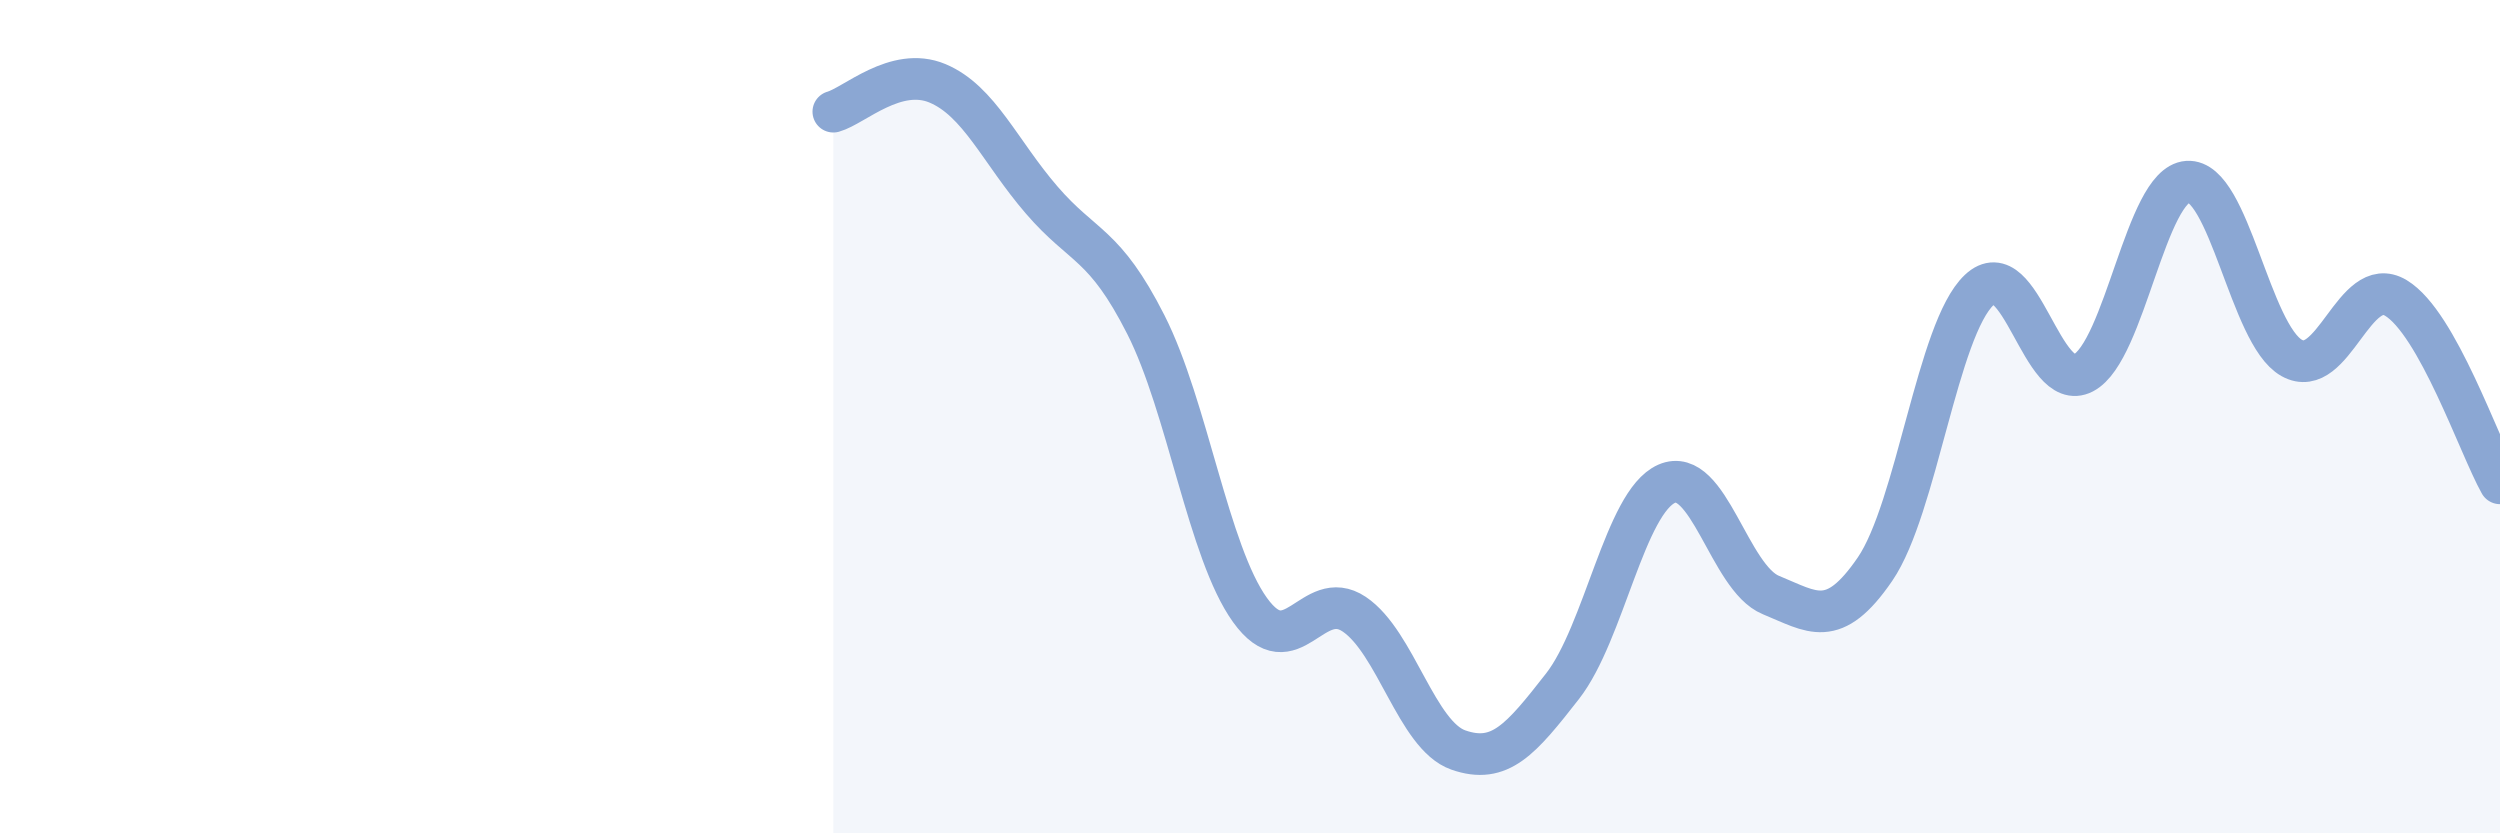 
    <svg width="60" height="20" viewBox="0 0 60 20" xmlns="http://www.w3.org/2000/svg">
      <path
        d="M 20,2.68 C 20.5,2.54 21.5,1.58 22.5,2 C 23.5,2.42 24,3.64 25,4.8 C 26,5.96 26.5,5.82 27.5,7.79 C 28.5,9.76 29,13.25 30,14.64 C 31,16.03 31.5,14.07 32.5,14.74 C 33.5,15.41 34,17.65 35,18 C 36,18.35 36.5,17.75 37.5,16.47 C 38.5,15.19 39,12.05 40,11.61 C 41,11.17 41.5,13.87 42.5,14.28 C 43.5,14.69 44,15.12 45,13.66 C 46,12.2 46.5,7.9 47.5,6.96 C 48.5,6.02 49,9.47 50,8.95 C 51,8.43 51.5,4.43 52.5,4.36 C 53.5,4.29 54,8.03 55,8.59 C 56,9.15 56.5,6.55 57.5,7.15 C 58.5,7.75 59.5,10.71 60,11.6L60 20L20 20Z"
        fill="#8ba7d3"
        opacity="0.1"
        stroke-linecap="round"
        stroke-linejoin="round"
      />
      <path
        d="M 20,2.68 C 20.5,2.54 21.5,1.58 22.5,2 C 23.5,2.42 24,3.64 25,4.8 C 26,5.96 26.5,5.82 27.5,7.79 C 28.5,9.76 29,13.25 30,14.64 C 31,16.03 31.5,14.07 32.5,14.74 C 33.5,15.41 34,17.65 35,18 C 36,18.35 36.5,17.75 37.5,16.47 C 38.5,15.19 39,12.05 40,11.61 C 41,11.17 41.5,13.87 42.5,14.28 C 43.5,14.69 44,15.12 45,13.66 C 46,12.2 46.5,7.9 47.5,6.96 C 48.5,6.02 49,9.47 50,8.95 C 51,8.43 51.5,4.43 52.5,4.36 C 53.5,4.29 54,8.03 55,8.59 C 56,9.15 56.5,6.55 57.5,7.15 C 58.5,7.75 59.5,10.71 60,11.6"
        stroke="#8ba7d3"
        stroke-width="1"
        fill="none"
        stroke-linecap="round"
        stroke-linejoin="round"
      />
    </svg>
  
